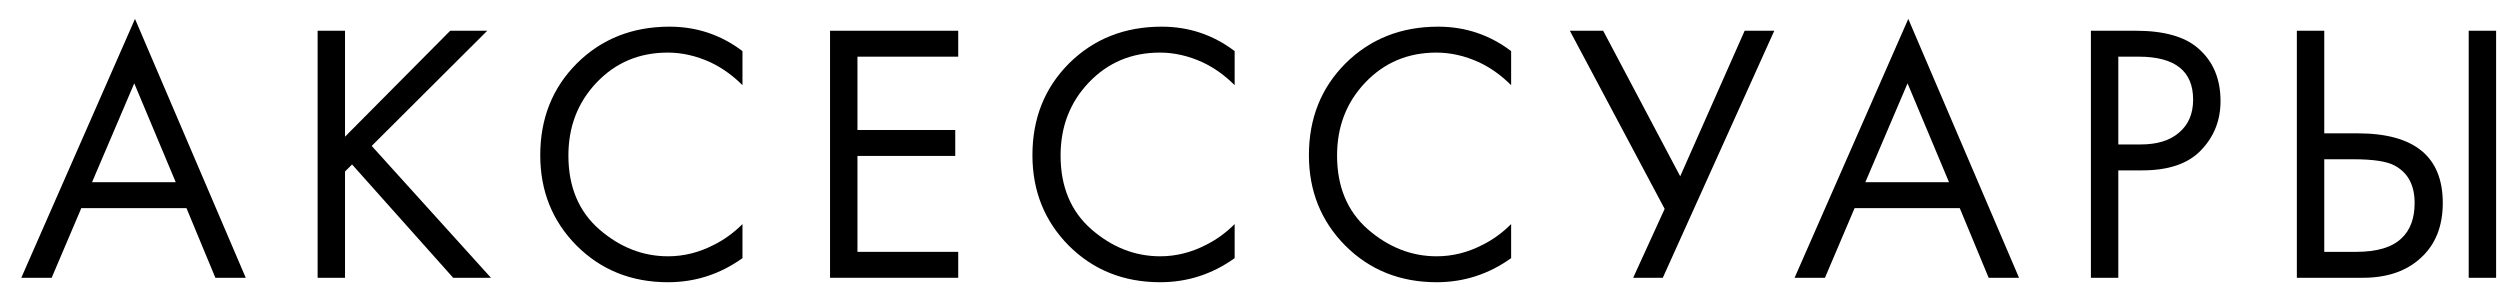<?xml version="1.0" encoding="UTF-8"?> <svg xmlns="http://www.w3.org/2000/svg" width="108" height="13" viewBox="0 0 108 13" fill="none"> <path d="M9.304 12L8.056 8.992H3.512L2.232 12H0.92L5.832 0.816L10.616 12H9.304ZM3.976 7.872H7.592L5.8 3.6L3.976 7.872Z" fill="black"></path> <path d="M14.905 1.328V5.904L19.449 1.328H21.049L16.057 6.304L21.209 12H19.577L15.209 7.104L14.905 7.408V12H13.721V1.328H14.905Z" fill="black"></path> <path d="M32.075 2.208V3.68C31.648 3.254 31.184 2.923 30.683 2.688C30.075 2.411 29.462 2.272 28.843 2.272C27.616 2.272 26.592 2.704 25.771 3.568C24.96 4.422 24.555 5.472 24.555 6.72C24.555 8.064 24.997 9.126 25.883 9.904C26.779 10.683 27.771 11.072 28.859 11.072C29.541 11.072 30.203 10.907 30.843 10.576C31.291 10.352 31.701 10.054 32.075 9.68V11.152C31.104 11.846 30.032 12.192 28.859 12.192C27.28 12.192 25.963 11.664 24.907 10.608C23.861 9.552 23.339 8.251 23.339 6.704C23.339 5.115 23.867 3.792 24.923 2.736C25.989 1.68 27.323 1.152 28.923 1.152C30.096 1.152 31.147 1.504 32.075 2.208Z" fill="black"></path> <path d="M41.395 1.328V2.448H37.042V5.616H41.267V6.736H37.042V10.88H41.395V12H35.858V1.328H41.395Z" fill="black"></path> <path d="M53.337 2.208V3.68C52.911 3.254 52.447 2.923 51.945 2.688C51.337 2.411 50.724 2.272 50.105 2.272C48.879 2.272 47.855 2.704 47.033 3.568C46.223 4.422 45.817 5.472 45.817 6.72C45.817 8.064 46.26 9.126 47.145 9.904C48.041 10.683 49.033 11.072 50.121 11.072C50.804 11.072 51.465 10.907 52.105 10.576C52.553 10.352 52.964 10.054 53.337 9.68V11.152C52.367 11.846 51.295 12.192 50.121 12.192C48.543 12.192 47.225 11.664 46.169 10.608C45.124 9.552 44.601 8.251 44.601 6.704C44.601 5.115 45.129 3.792 46.185 2.736C47.252 1.68 48.585 1.152 50.185 1.152C51.359 1.152 52.409 1.504 53.337 2.208Z" fill="black"></path> <path d="M65.281 2.208V3.68C64.854 3.254 64.39 2.923 63.889 2.688C63.281 2.411 62.668 2.272 62.049 2.272C60.822 2.272 59.798 2.704 58.977 3.568C58.166 4.422 57.761 5.472 57.761 6.72C57.761 8.064 58.204 9.126 59.089 9.904C59.985 10.683 60.977 11.072 62.065 11.072C62.748 11.072 63.409 10.907 64.049 10.576C64.497 10.352 64.908 10.054 65.281 9.68V11.152C64.31 11.846 63.238 12.192 62.065 12.192C60.486 12.192 59.169 11.664 58.113 10.608C57.068 9.552 56.545 8.251 56.545 6.704C56.545 5.115 57.073 3.792 58.129 2.736C59.196 1.68 60.529 1.152 62.129 1.152C63.302 1.152 64.353 1.504 65.281 2.208Z" fill="black"></path> <path d="M67.817 1.328H69.257L72.585 7.616L75.369 1.328H76.649L71.833 12H70.553L71.913 9.024L67.817 1.328Z" fill="black"></path> <path d="M85.91 12L84.662 8.992H80.118L78.838 12H77.526L82.438 0.816L87.222 12H85.91ZM80.582 7.872H84.198L82.406 3.6L80.582 7.872Z" fill="black"></path> <path d="M90.327 1.328H92.263C93.479 1.328 94.375 1.579 94.951 2.08C95.602 2.635 95.927 3.398 95.927 4.368C95.927 5.2 95.645 5.91 95.079 6.496C94.525 7.072 93.682 7.36 92.551 7.36H91.511V12H90.327V1.328ZM91.511 2.448V6.24H92.487C93.191 6.24 93.741 6.07 94.135 5.728C94.541 5.387 94.743 4.912 94.743 4.304C94.743 3.067 93.959 2.448 92.391 2.448H91.511Z" fill="black"></path> <path d="M99.224 12V1.328H100.408V5.76H101.848C104.302 5.76 105.528 6.763 105.528 8.768C105.528 9.771 105.214 10.56 104.584 11.136C103.966 11.712 103.128 12 102.072 12H99.224ZM100.408 6.88V10.88H101.784C102.691 10.88 103.347 10.683 103.752 10.288C104.126 9.936 104.312 9.43 104.312 8.768C104.312 8 104.024 7.462 103.448 7.152C103.118 6.971 102.52 6.88 101.656 6.88H100.408ZM106.648 1.328H107.832V12H106.648V1.328Z" fill="black"></path> </svg> 